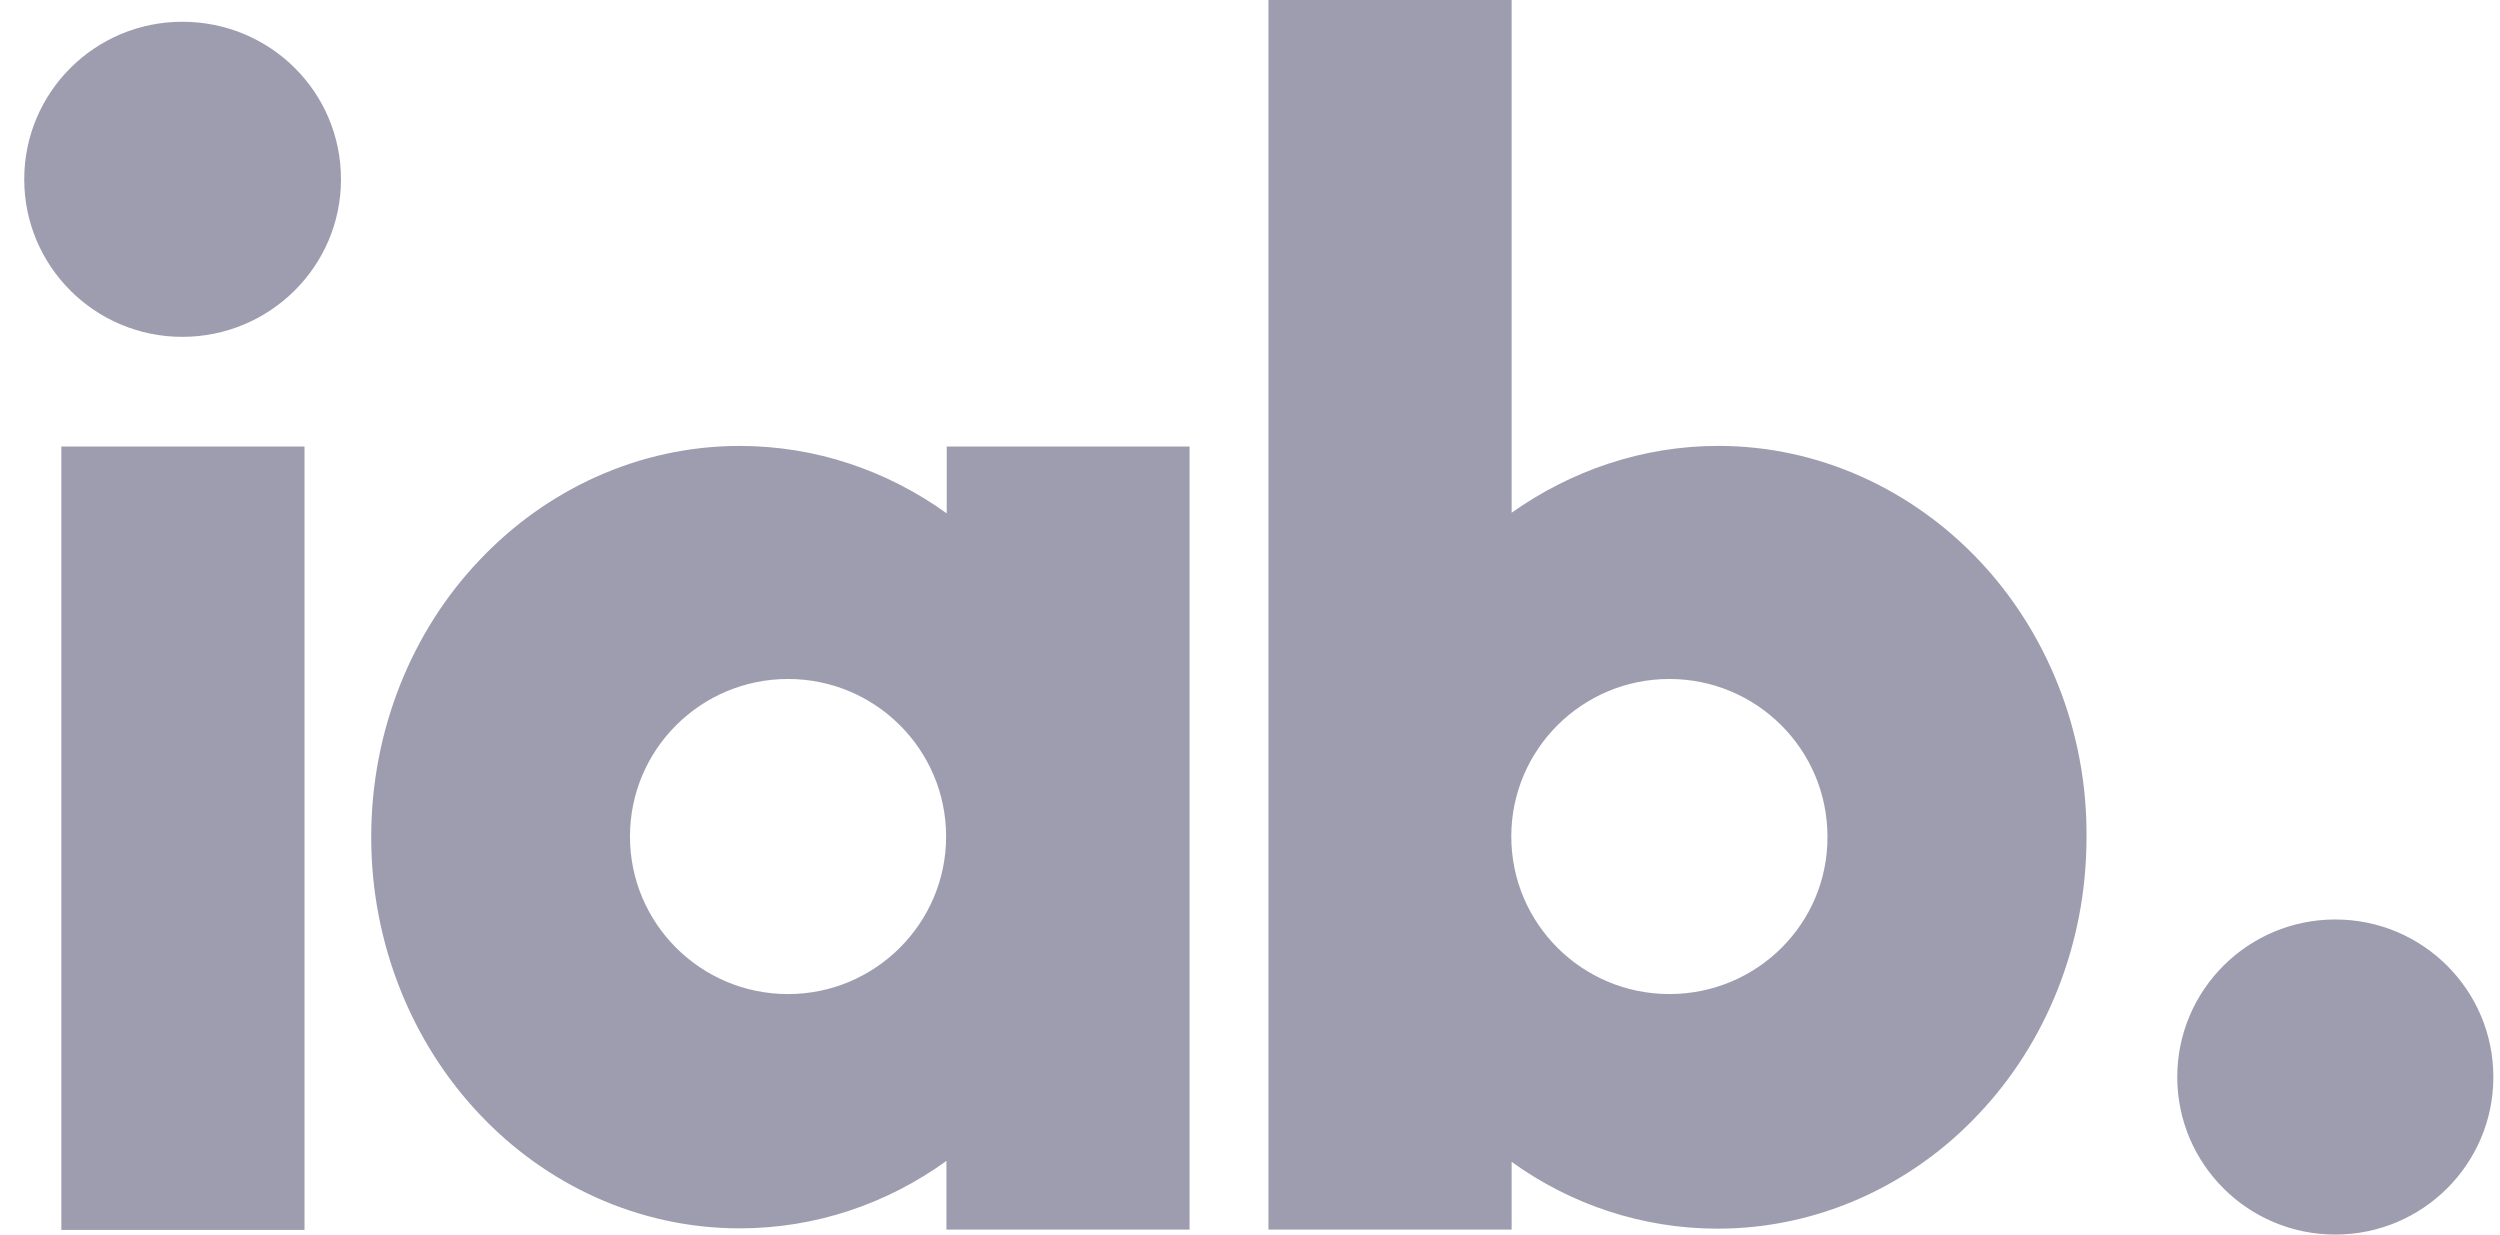 <svg width="81" height="40" viewBox="0 0 81 40" fill="none" xmlns="http://www.w3.org/2000/svg">
<g clip-path="url(#clip0_12691_3059)">
<path fill-rule="evenodd" clip-rule="evenodd" d="M67.603 27.133C67.633 23.64 66.279 20.438 64.128 18.163C61.966 15.877 58.956 14.447 55.673 14.447C53.209 14.447 50.896 15.253 48.977 16.612V0H41.098V39.839H48.977V37.644C50.875 39.013 53.188 39.809 55.653 39.809C58.936 39.809 61.966 38.379 64.108 36.094C66.269 33.818 67.603 30.617 67.603 27.133ZM0.785 5.809C0.785 2.99 3.078 0.705 5.906 0.705C8.755 0.705 11.048 2.98 11.048 5.809C11.048 8.638 8.735 10.914 5.906 10.914C3.078 10.914 0.785 8.628 0.785 5.809ZM38.542 14.468H30.674V16.633C28.755 15.253 26.442 14.448 23.967 14.448C20.684 14.448 17.674 15.877 15.522 18.163C13.361 20.438 12.027 23.64 12.027 27.123C12.027 30.607 13.371 33.808 15.522 36.084C17.664 38.369 20.674 39.799 23.967 39.799C26.442 39.799 28.755 38.993 30.664 37.614V39.839H38.542V14.468ZM1.987 39.849V14.468H9.866V39.849H1.987ZM59.209 27.103C59.229 29.912 56.936 32.207 54.088 32.207C51.259 32.207 48.966 29.922 48.966 27.103C48.966 24.284 51.259 21.999 54.088 21.999C56.916 21.999 59.209 24.284 59.209 27.103ZM30.654 27.103C30.654 29.912 28.361 32.208 25.532 32.208C22.704 32.208 20.411 29.922 20.411 27.103C20.411 24.284 22.704 21.999 25.532 21.999C28.361 21.999 30.654 24.284 30.654 27.103ZM70.543 34.896C70.543 32.077 72.836 29.791 75.664 29.791C78.493 29.791 80.785 32.077 80.785 34.896C80.785 37.715 78.493 40 75.664 40C72.836 40 70.543 37.715 70.543 34.896Z" fill="#9E9DAF"/>
</g>
<defs>
<clipPath id="clip0_12691_3059">
<rect width="80" height="40" fill="white" transform="translate(0.785)"/>
</clipPath>
</defs>
</svg>
